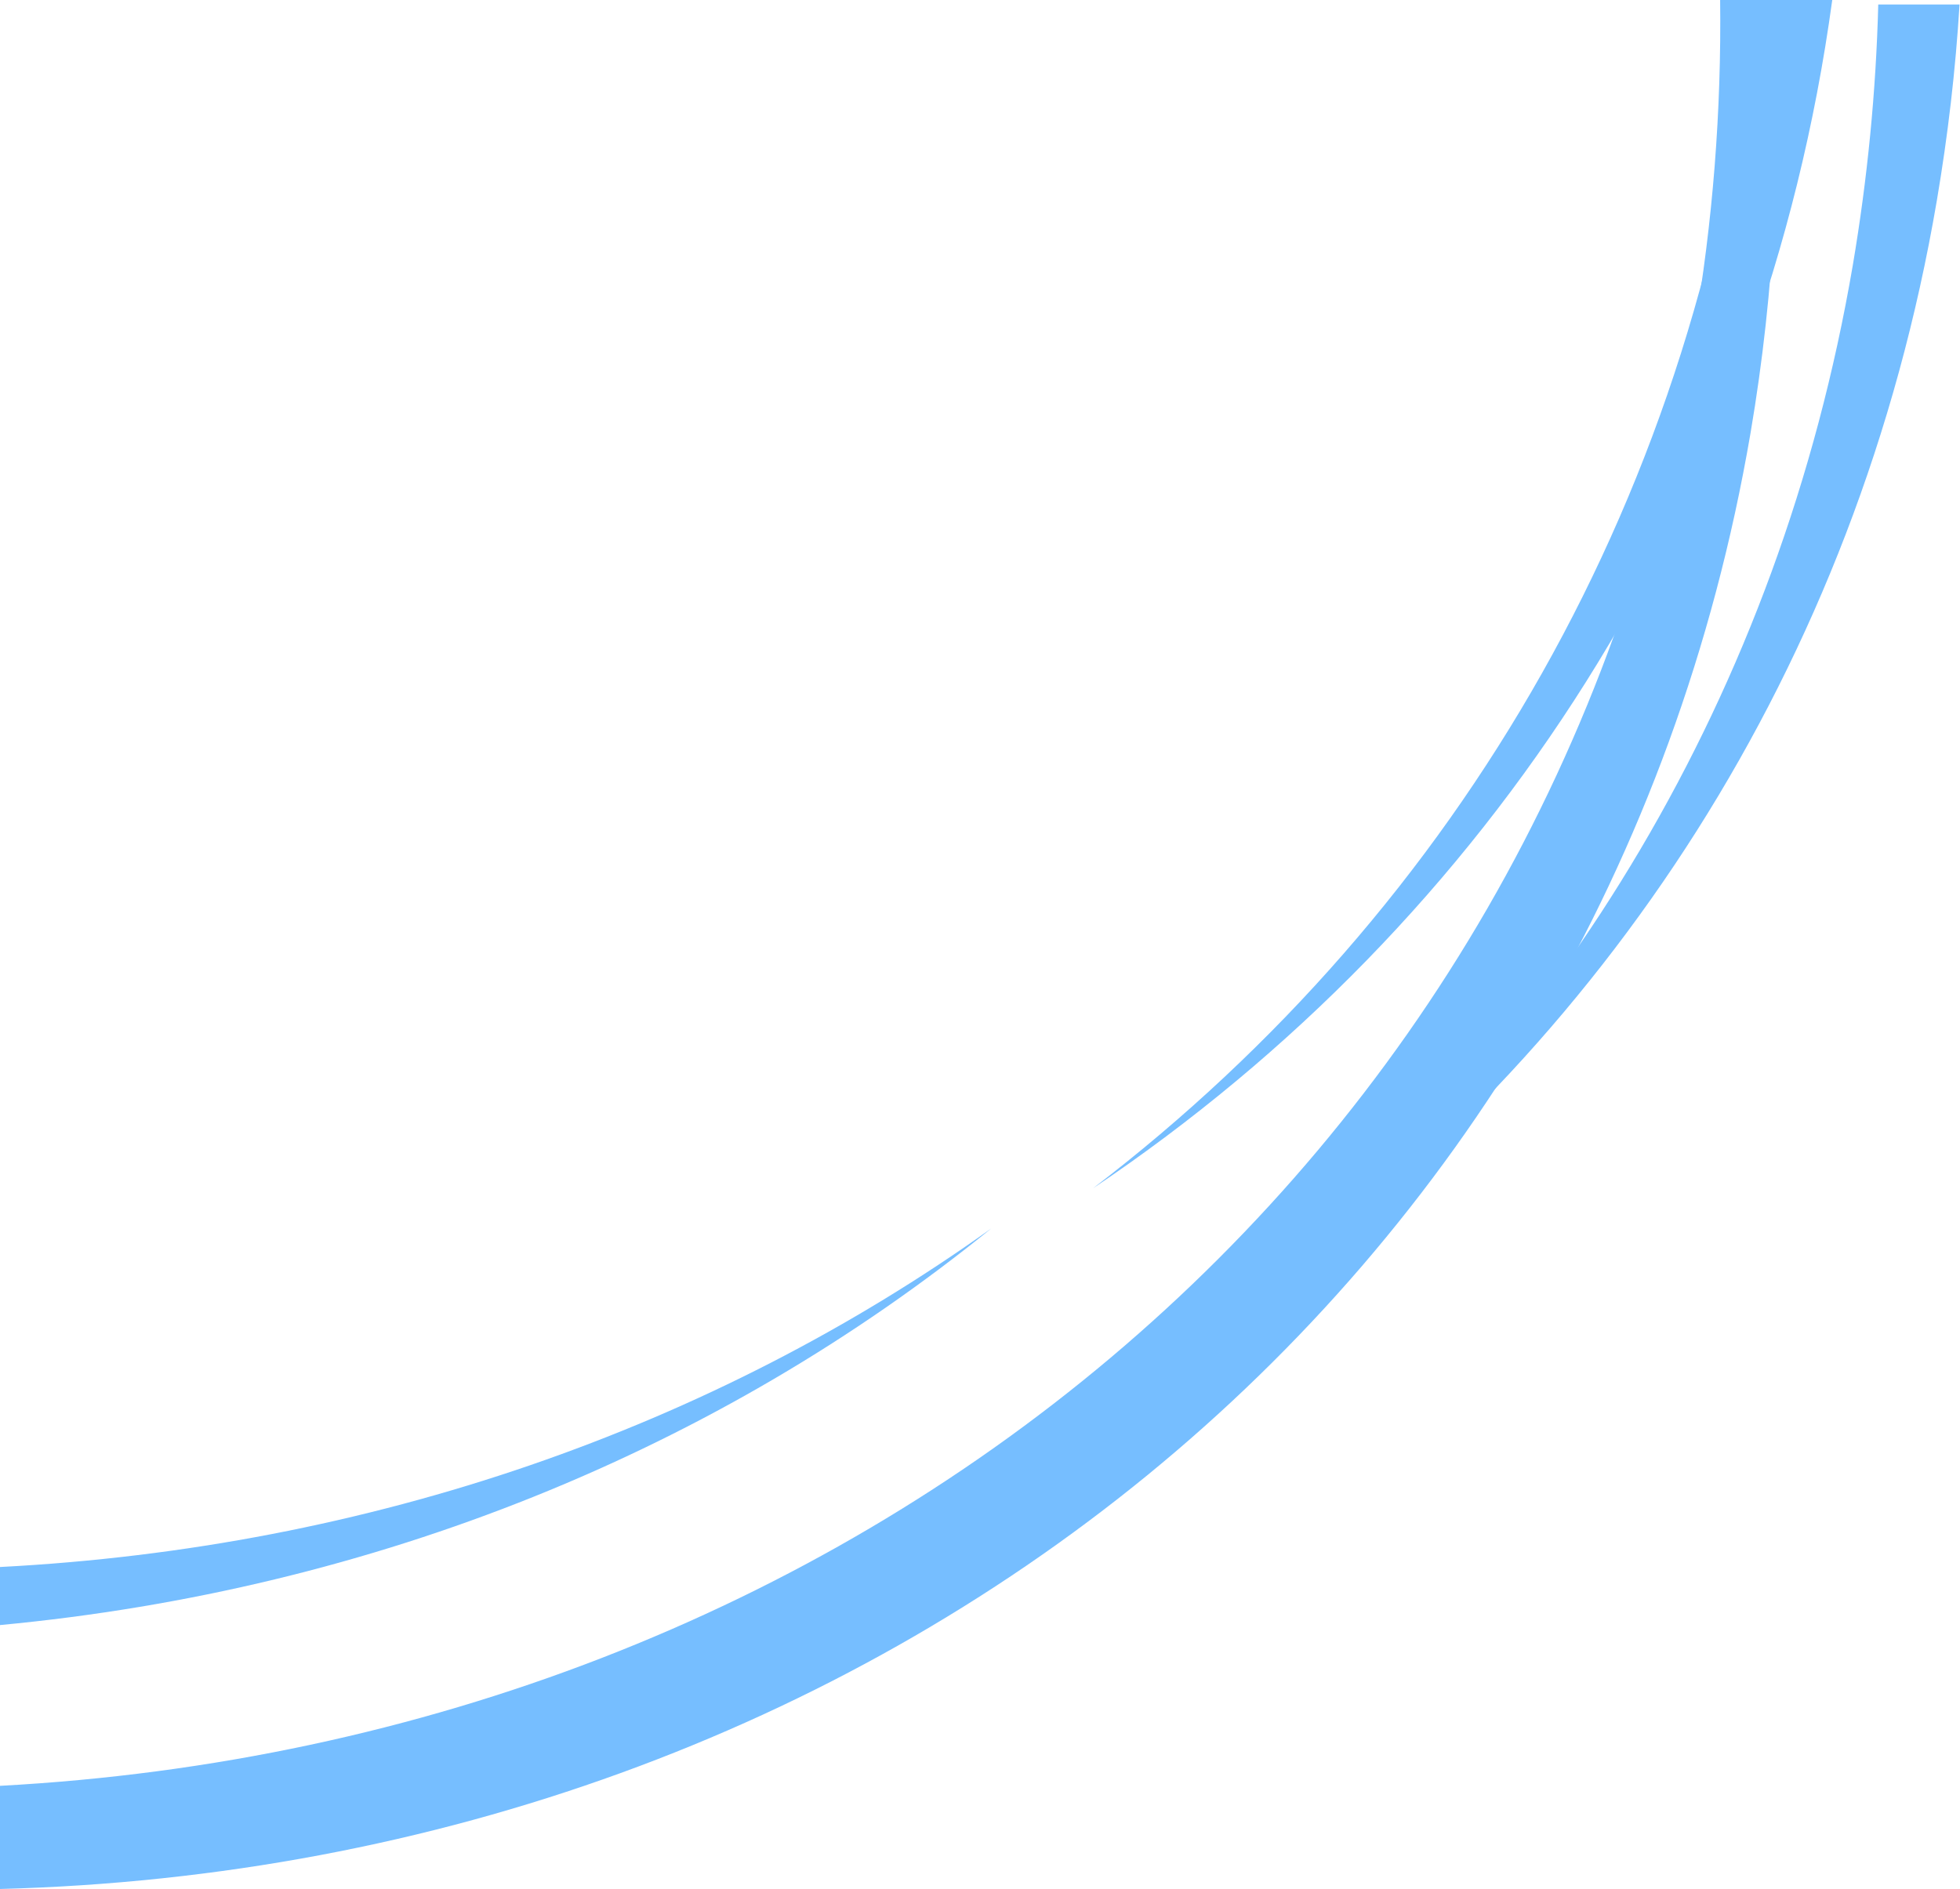 <?xml version="1.0" encoding="UTF-8"?>
<svg id="Layer_1" xmlns="http://www.w3.org/2000/svg" version="1.1" viewBox="0 0 438.8 423">
  <!-- Generator: Adobe Illustrator 29.6.0, SVG Export Plug-In . SVG Version: 2.1.1 Build 207)  -->
  <defs>
    <style>
      .st0 {
        fill: #76beff;
        fill-rule: evenodd;
      }
    </style>
  </defs>
  <path class="st0" d="M392.6,0c-11.1,109.8-65.9,203.4-147.9,266.1C333.7,206.3,394.9,112.1,410.2,0h-17.6Z"/>
  <path class="st0" d="M420.5,1c-.5,19.4-2.4,38.9-5.7,58.4-16.4,95.9-65.5,175.6-134.7,231.8,79.2-56.6,135.7-141.8,153.5-246.2,2.5-14.7,4.2-29.3,5.1-44h-18.2Z"/>
  <path class="st0" d="M0,363.9c84-7.9,160.8-39.2,221.9-88.8-62.5,44.7-139.1,71.5-221.9,75.8v12.9Z"/>
  <path class="st0" d="M385.1,0c.3,24.7-1.6,49.6-5.9,74.4C346.9,263,189.7,389.7,0,399.9v23.1c195.3-5.1,358.9-133.2,391.9-326h0c5.5-32.3,7.1-64.9,5-97.1h-11.8Z"/>
</svg>